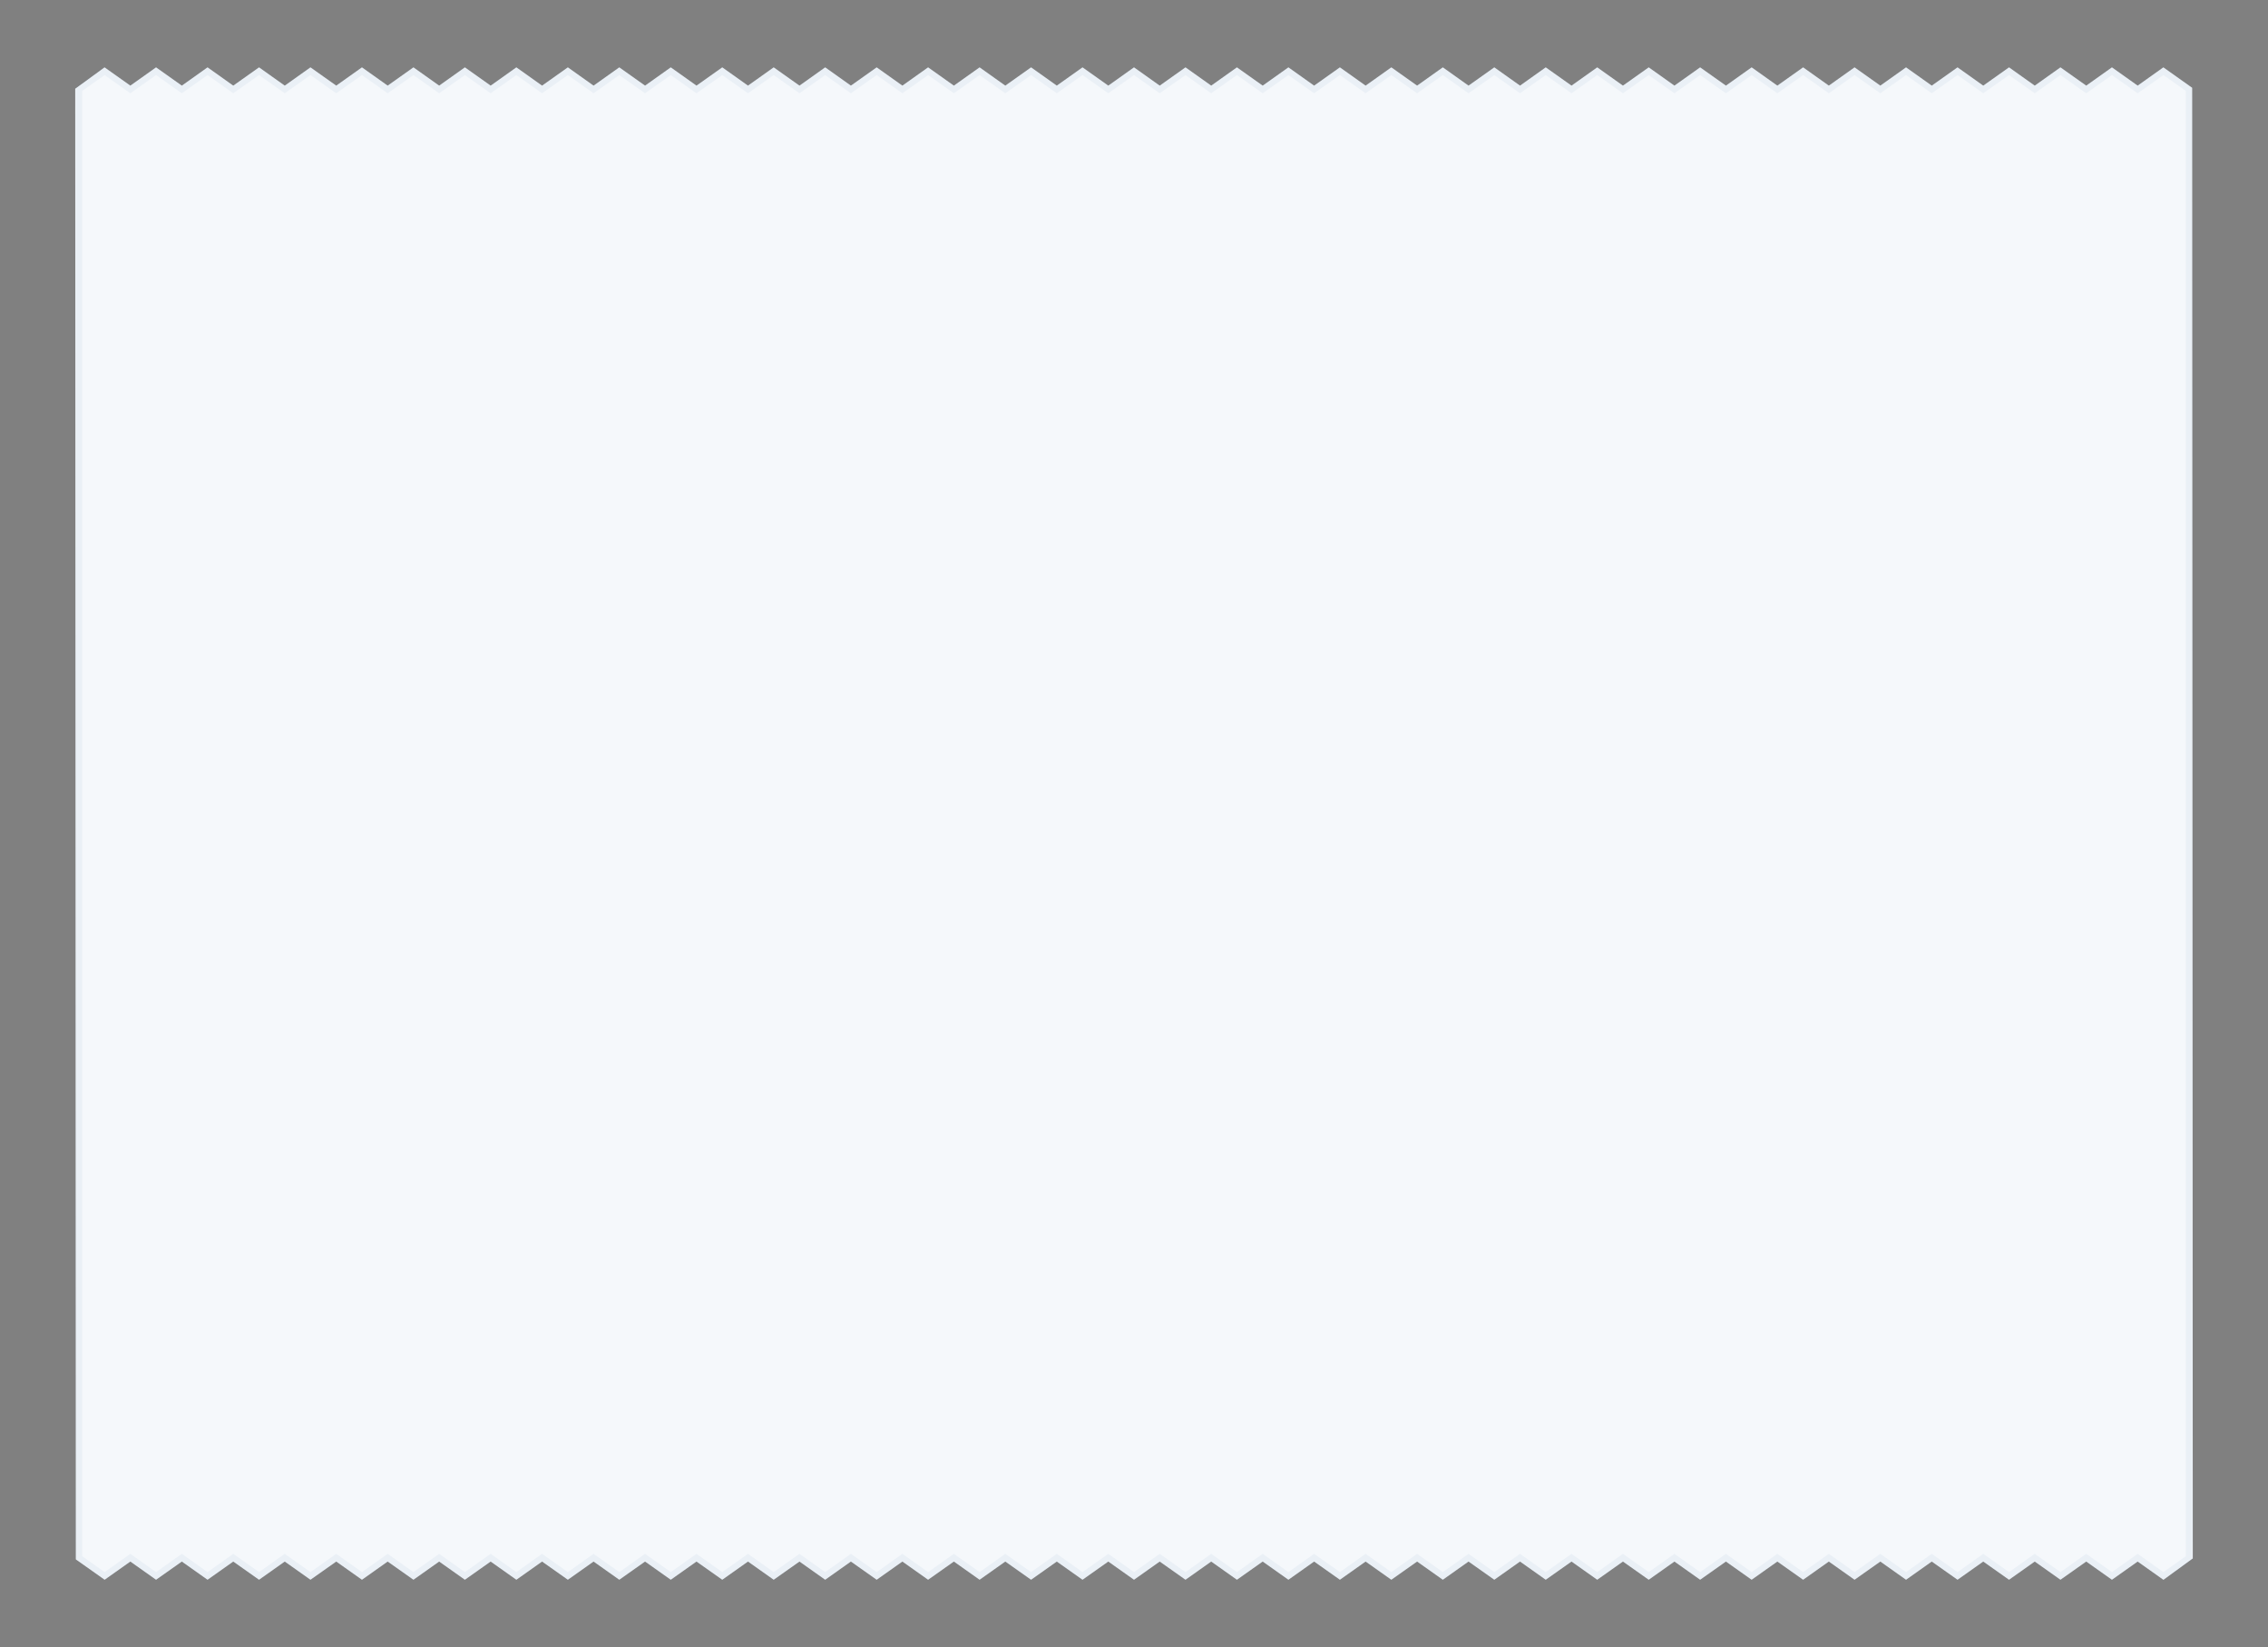 <?xml version="1.0" encoding="utf-8"?>
<svg xmlns="http://www.w3.org/2000/svg" id="OBJECTS" viewBox="0 0 344 249.77">
  <rect x="0" y="0" width="344" height="249.77" fill="#808080" stroke="none"/>
  <defs>
    <style>
      .cls-1 {
        stroke: rgba(22, 83, 155, .05);
        stroke-miterlimit: 10;
      }

      .cls-1, .cls-2 {
        fill: #f5f8fb;
      }
    </style>
  </defs>
  <polygon class="cls-2" points="324.23 236.79 320.33 239.55 316.43 236.79 312.52 239.55 308.62 236.79 304.72 239.55 300.81 236.79 296.91 239.55 293 236.79 289.1 239.55 285.2 236.79 281.29 239.55 277.39 236.79 273.49 239.55 269.58 236.79 265.68 239.55 261.78 236.79 257.87 239.55 253.97 236.79 250.07 239.55 246.16 236.79 242.26 239.55 238.36 236.79 234.45 239.55 230.55 236.79 226.65 239.55 222.74 236.79 218.84 239.55 214.94 236.79 211.03 239.55 207.13 236.79 203.23 239.55 199.32 236.79 195.42 239.55 191.52 236.79 187.61 239.55 183.71 236.79 179.81 239.55 175.9 236.79 172 239.55 168.1 236.79 164.19 239.55 160.29 236.79 156.39 239.55 152.48 236.79 148.58 239.55 144.68 236.79 140.77 239.55 136.87 236.79 132.97 239.55 129.06 236.79 125.16 239.55 121.26 236.79 117.35 239.55 113.45 236.79 109.55 239.55 105.64 236.79 101.74 239.55 97.84 236.79 93.93 239.55 90.03 236.79 86.13 239.55 82.22 236.79 78.32 239.55 74.42 236.79 70.51 239.55 66.61 236.79 62.71 239.55 58.8 236.79 54.9 239.55 51 236.79 47.09 239.55 43.19 236.79 39.29 239.55 35.38 236.79 31.48 239.55 27.58 236.79 23.67 239.55 19.77 236.79 15.87 239.55 11.5 236.46 11.41 13.45 15.86 10.21 19.77 12.98 23.67 10.21 27.58 12.98 31.48 10.21 35.38 12.98 39.29 10.21 43.19 12.98 47.09 10.21 51 12.98 54.9 10.21 58.8 12.98 62.71 10.21 66.61 12.98 70.51 10.21 74.42 12.98 78.32 10.21 82.22 12.98 86.13 10.21 90.03 12.98 93.93 10.21 97.84 12.98 101.74 10.21 105.64 12.98 109.55 10.21 113.45 12.98 117.35 10.21 121.26 12.98 125.16 10.21 129.06 12.98 132.97 10.21 136.87 12.98 140.77 10.21 144.68 12.98 148.58 10.21 152.48 12.98 156.39 10.21 160.29 12.98 164.19 10.21 168.1 12.98 172 10.21 175.9 12.98 179.81 10.21 183.71 12.98 187.61 10.21 191.52 12.98 195.42 10.21 199.32 12.98 203.23 10.21 207.13 12.98 211.03 10.21 214.94 12.98 218.84 10.21 222.74 12.98 226.65 10.21 230.55 12.98 234.45 10.21 238.36 12.98 242.26 10.21 246.16 12.98 250.07 10.21 253.97 12.98 257.87 10.21 261.78 12.98 265.68 10.21 269.58 12.98 273.49 10.21 277.39 12.98 281.29 10.21 285.2 12.98 289.1 10.21 293 12.98 296.91 10.21 300.81 12.98 304.72 10.21 308.62 12.98 312.52 10.21 316.43 12.98 320.33 10.21 324.23 12.98 328.13 10.21 332.5 13.31 332.59 236.32 328.14 239.56 324.23 236.79"/>
  <polygon class="cls-1" points="332.04 13.53 328.14 10.77 324.23 13.53 320.33 10.77 316.43 13.53 312.52 10.77 308.62 13.53 304.72 10.77 300.81 13.53 296.91 10.77 293 13.53 289.1 10.77 285.2 13.53 281.29 10.77 277.39 13.53 273.49 10.77 269.58 13.53 265.68 10.77 261.78 13.53 257.87 10.77 253.97 13.53 250.07 10.77 246.16 13.53 242.26 10.77 238.36 13.53 234.45 10.77 230.55 13.53 226.65 10.77 222.74 13.53 218.84 10.77 214.94 13.53 211.03 10.77 207.13 13.53 203.23 10.77 199.32 13.53 195.42 10.77 191.52 13.53 187.61 10.77 183.71 13.53 179.81 10.77 175.9 13.53 172 10.77 168.1 13.53 164.19 10.77 160.29 13.53 156.39 10.77 152.48 13.53 148.58 10.77 144.68 13.53 140.77 10.77 136.87 13.53 132.97 10.77 129.06 13.53 125.16 10.77 121.26 13.53 117.35 10.77 113.45 13.53 109.55 10.77 105.64 13.53 101.74 10.77 97.84 13.53 93.93 10.77 90.03 13.53 86.13 10.77 82.22 13.53 78.32 10.77 74.42 13.53 70.51 10.77 66.61 13.53 62.71 10.77 58.8 13.53 54.9 10.77 51 13.53 47.09 10.77 43.19 13.53 39.29 10.77 35.38 13.53 31.48 10.77 27.58 13.53 23.67 10.77 19.77 13.53 15.87 10.77 11.96 13.53 11.96 236.23 15.87 239 19.77 236.23 23.67 239 27.58 236.23 31.48 239 35.38 236.23 39.29 239 43.19 236.23 47.09 239 51 236.23 54.9 239 58.8 236.23 62.71 239 66.61 236.23 70.51 239 74.42 236.23 78.32 239 82.22 236.23 86.13 239 90.03 236.23 93.93 239 97.84 236.23 101.74 239 105.64 236.23 109.55 239 113.45 236.23 117.35 239 121.26 236.23 125.16 239 129.06 236.23 132.97 239 136.87 236.23 140.77 239 144.68 236.23 148.58 239 152.48 236.23 156.39 239 160.29 236.23 164.19 239 168.1 236.23 172 239 175.9 236.23 179.81 239 183.71 236.23 187.61 239 191.52 236.23 195.42 239 199.32 236.23 203.23 239 207.13 236.23 211.03 239 214.94 236.23 218.84 239 222.74 236.23 226.65 239 230.55 236.23 234.45 239 238.36 236.23 242.26 239 246.16 236.23 250.07 239 253.97 236.23 257.87 239 261.78 236.23 265.68 239 269.58 236.23 273.49 239 277.39 236.23 281.29 239 285.2 236.23 289.1 239 293 236.23 296.91 239 300.81 236.23 304.72 239 308.62 236.23 312.52 239 316.43 236.23 320.33 239 324.23 236.23 328.14 239 332.04 236.23 332.04 13.53"/>
</svg>